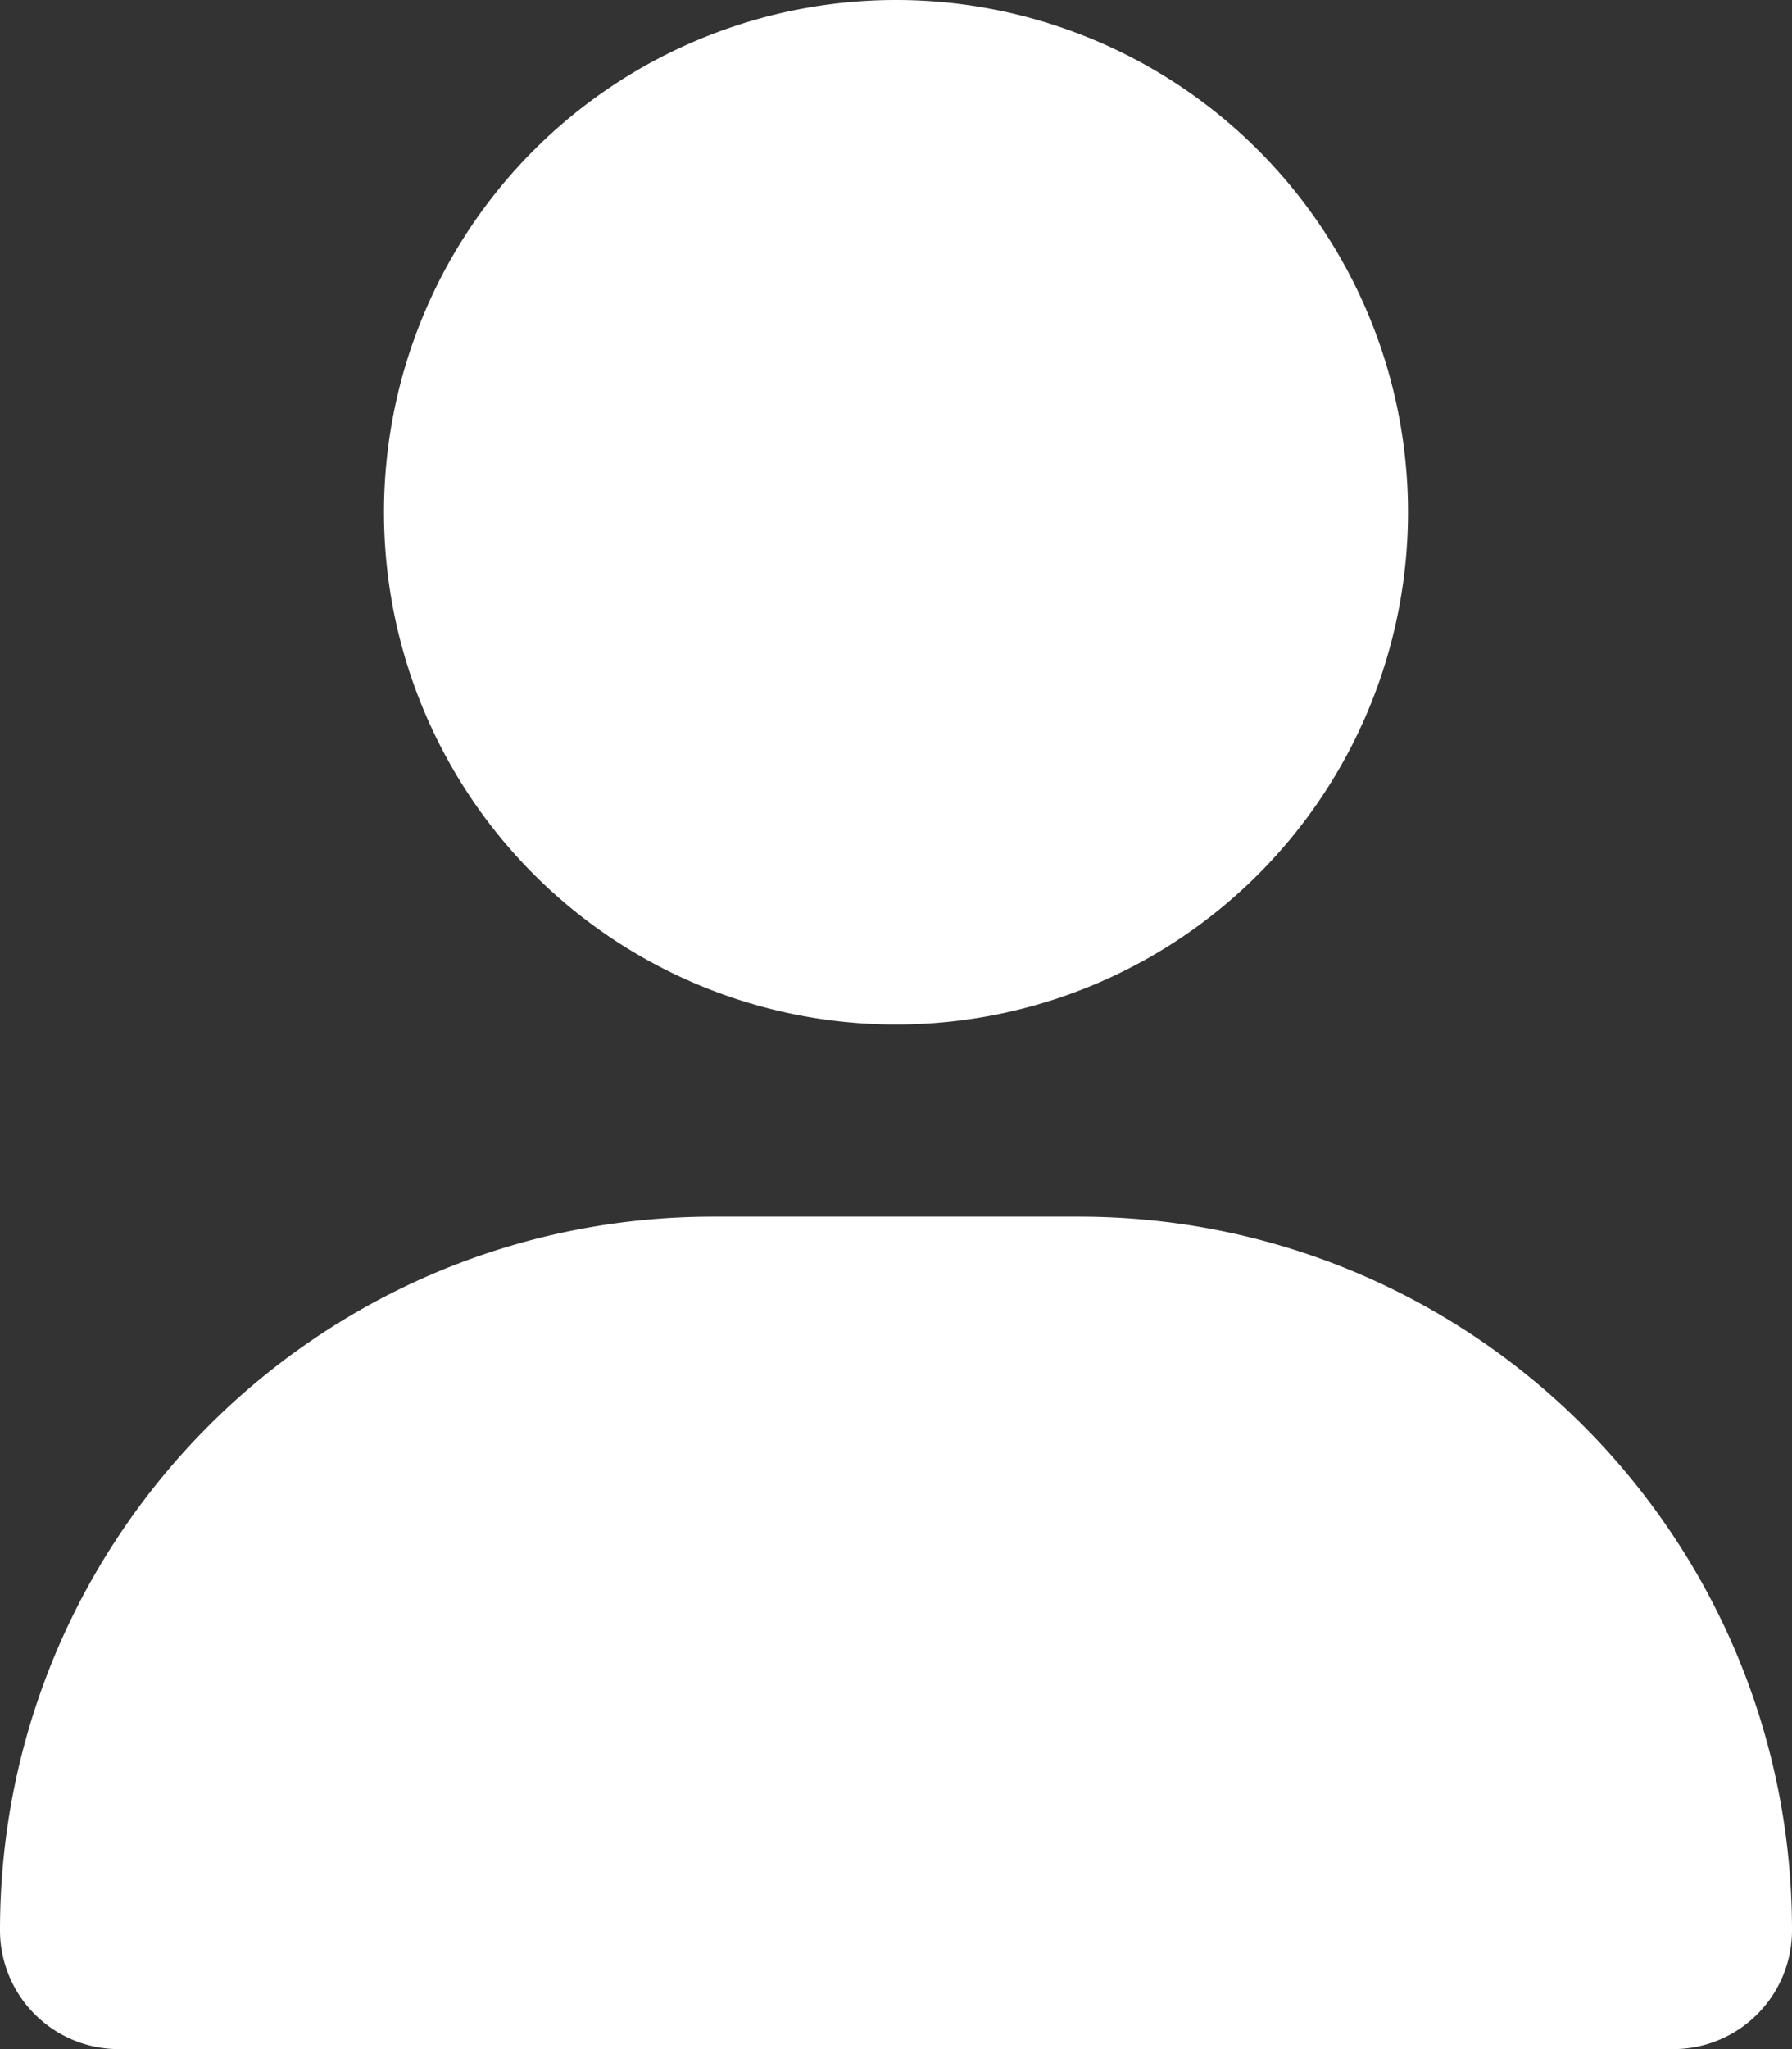 <svg width="35" height="40" fill="none" xmlns="http://www.w3.org/2000/svg"><rect width="100%" height="100%" fill="#333333" stroke="none"/><g clip-path="url(#clip0_178_3729)"><path d="M17.5 20a10 10 0 100-20 10 10 0 000 20zm-3.57 3.75C6.234 23.75 0 29.984 0 37.68A2.32 2.32 0 002.32 40h30.36A2.32 2.32 0 0035 37.68c0-7.696-6.234-13.93-13.93-13.93h-7.14z" fill="#fff"/></g><defs><clipPath id="clip0_178_3729"><path fill="#fff" d="M0 0h35v40H0z"/></clipPath></defs></svg>
